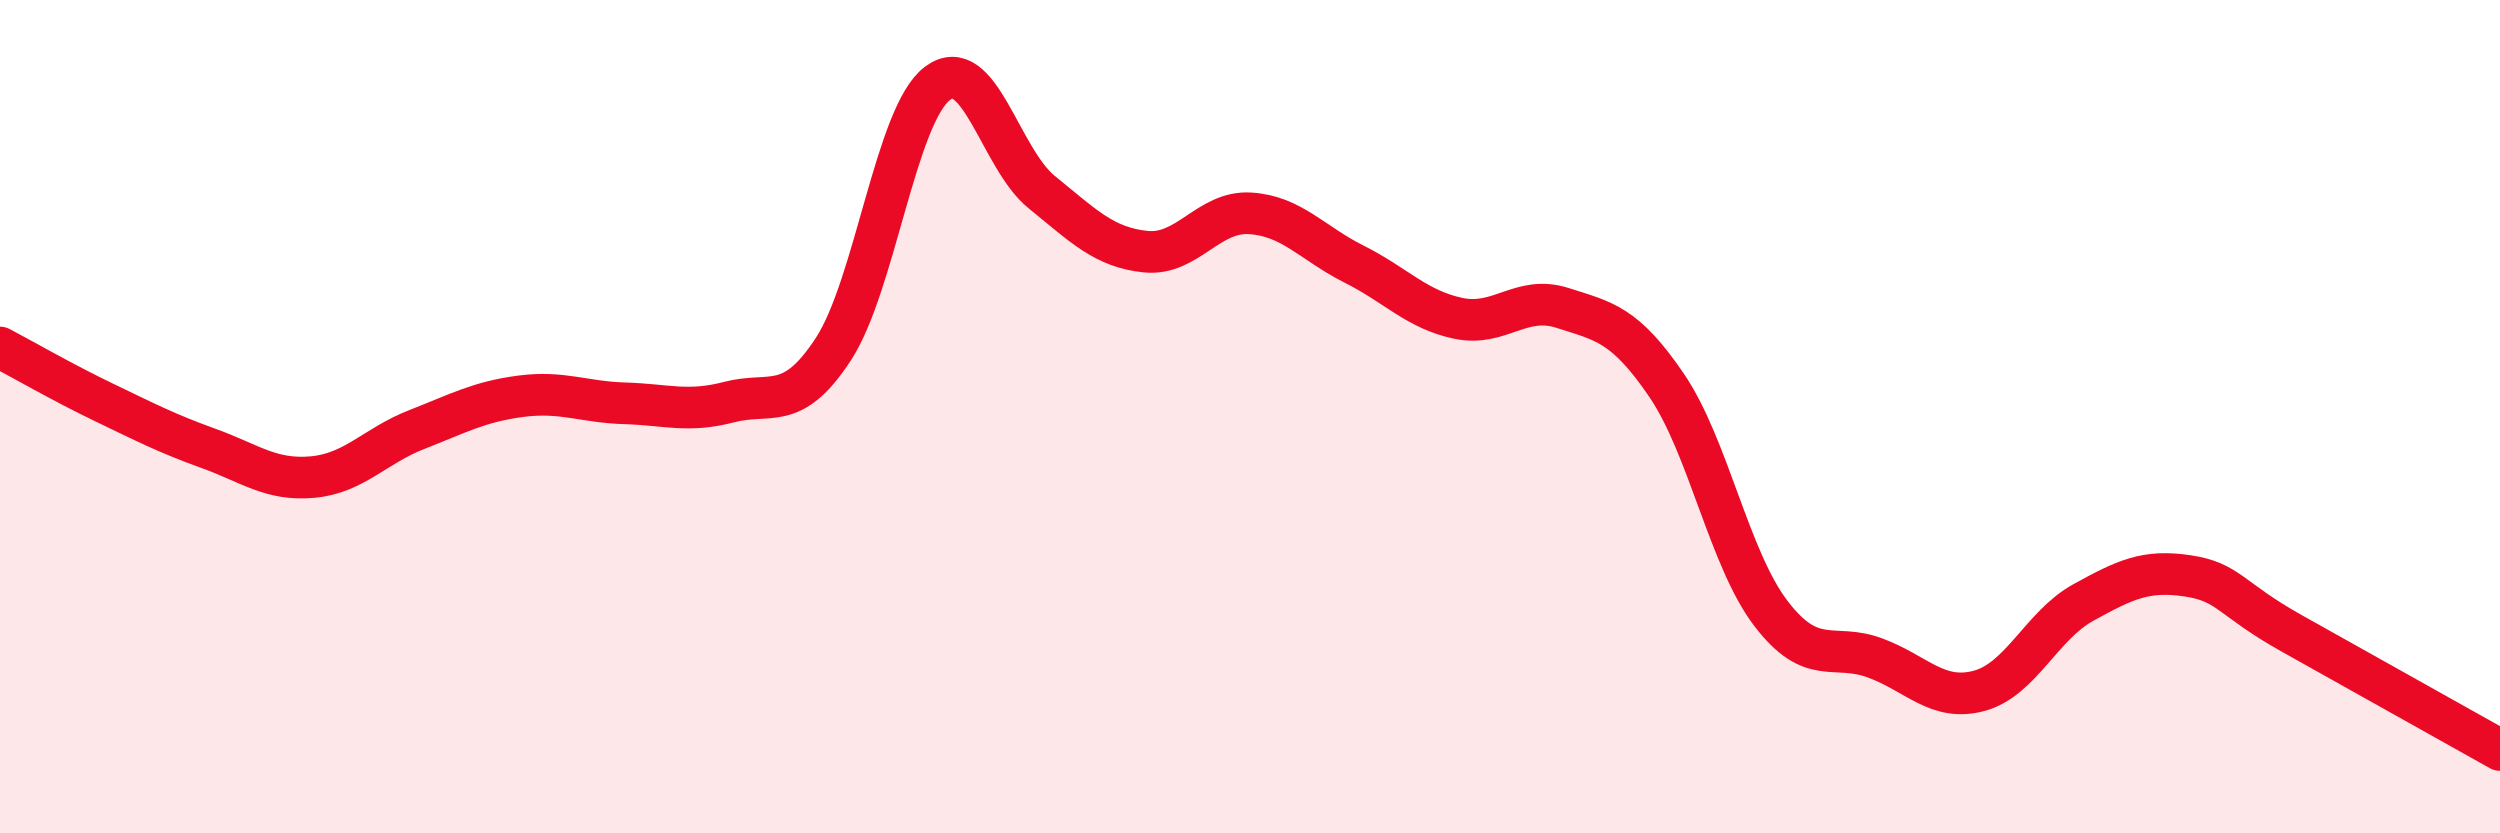 
    <svg width="60" height="20" viewBox="0 0 60 20" xmlns="http://www.w3.org/2000/svg">
      <path
        d="M 0,8.34 C 0.5,8.6 1.5,9.18 2.5,9.66 C 3.5,10.14 4,10.4 5,10.76 C 6,11.12 6.5,11.54 7.5,11.45 C 8.5,11.36 9,10.7 10,10.31 C 11,9.92 11.5,9.64 12.5,9.51 C 13.5,9.38 14,9.65 15,9.68 C 16,9.71 16.5,9.91 17.5,9.65 C 18.5,9.39 19,9.91 20,8.38 C 21,6.85 21.5,2.75 22.5,2 C 23.5,1.25 24,3.8 25,4.61 C 26,5.42 26.5,5.94 27.5,6.04 C 28.5,6.14 29,5.06 30,5.12 C 31,5.18 31.5,5.84 32.5,6.34 C 33.5,6.84 34,7.43 35,7.64 C 36,7.85 36.5,7.07 37.5,7.39 C 38.5,7.71 39,7.78 40,9.25 C 41,10.72 41.5,13.41 42.5,14.72 C 43.5,16.03 44,15.42 45,15.79 C 46,16.16 46.5,16.85 47.5,16.58 C 48.5,16.31 49,15.01 50,14.46 C 51,13.91 51.5,13.67 52.5,13.82 C 53.5,13.97 53.5,14.36 55,15.2 C 56.5,16.04 59,17.44 60,18L60 20L0 20Z"
        fill="#EB0A25"
        opacity="0.1"
        stroke-linecap="round"
        stroke-linejoin="round"
      />
      <path
        d="M 0,8.34 C 0.5,8.6 1.5,9.18 2.5,9.66 C 3.5,10.14 4,10.4 5,10.76 C 6,11.12 6.5,11.54 7.5,11.45 C 8.5,11.36 9,10.7 10,10.31 C 11,9.92 11.5,9.64 12.5,9.51 C 13.5,9.38 14,9.65 15,9.68 C 16,9.71 16.5,9.91 17.5,9.65 C 18.5,9.39 19,9.91 20,8.38 C 21,6.85 21.5,2.75 22.5,2 C 23.5,1.25 24,3.8 25,4.61 C 26,5.42 26.5,5.94 27.5,6.04 C 28.5,6.14 29,5.06 30,5.12 C 31,5.18 31.5,5.84 32.5,6.34 C 33.5,6.84 34,7.43 35,7.64 C 36,7.85 36.5,7.07 37.5,7.39 C 38.5,7.71 39,7.78 40,9.25 C 41,10.72 41.5,13.41 42.5,14.72 C 43.5,16.03 44,15.42 45,15.79 C 46,16.16 46.5,16.85 47.5,16.58 C 48.5,16.31 49,15.01 50,14.46 C 51,13.91 51.5,13.67 52.5,13.82 C 53.5,13.97 53.5,14.36 55,15.2 C 56.5,16.04 59,17.44 60,18"
        stroke="#EB0A25"
        stroke-width="1"
        fill="none"
        stroke-linecap="round"
        stroke-linejoin="round"
      />
    </svg>
  